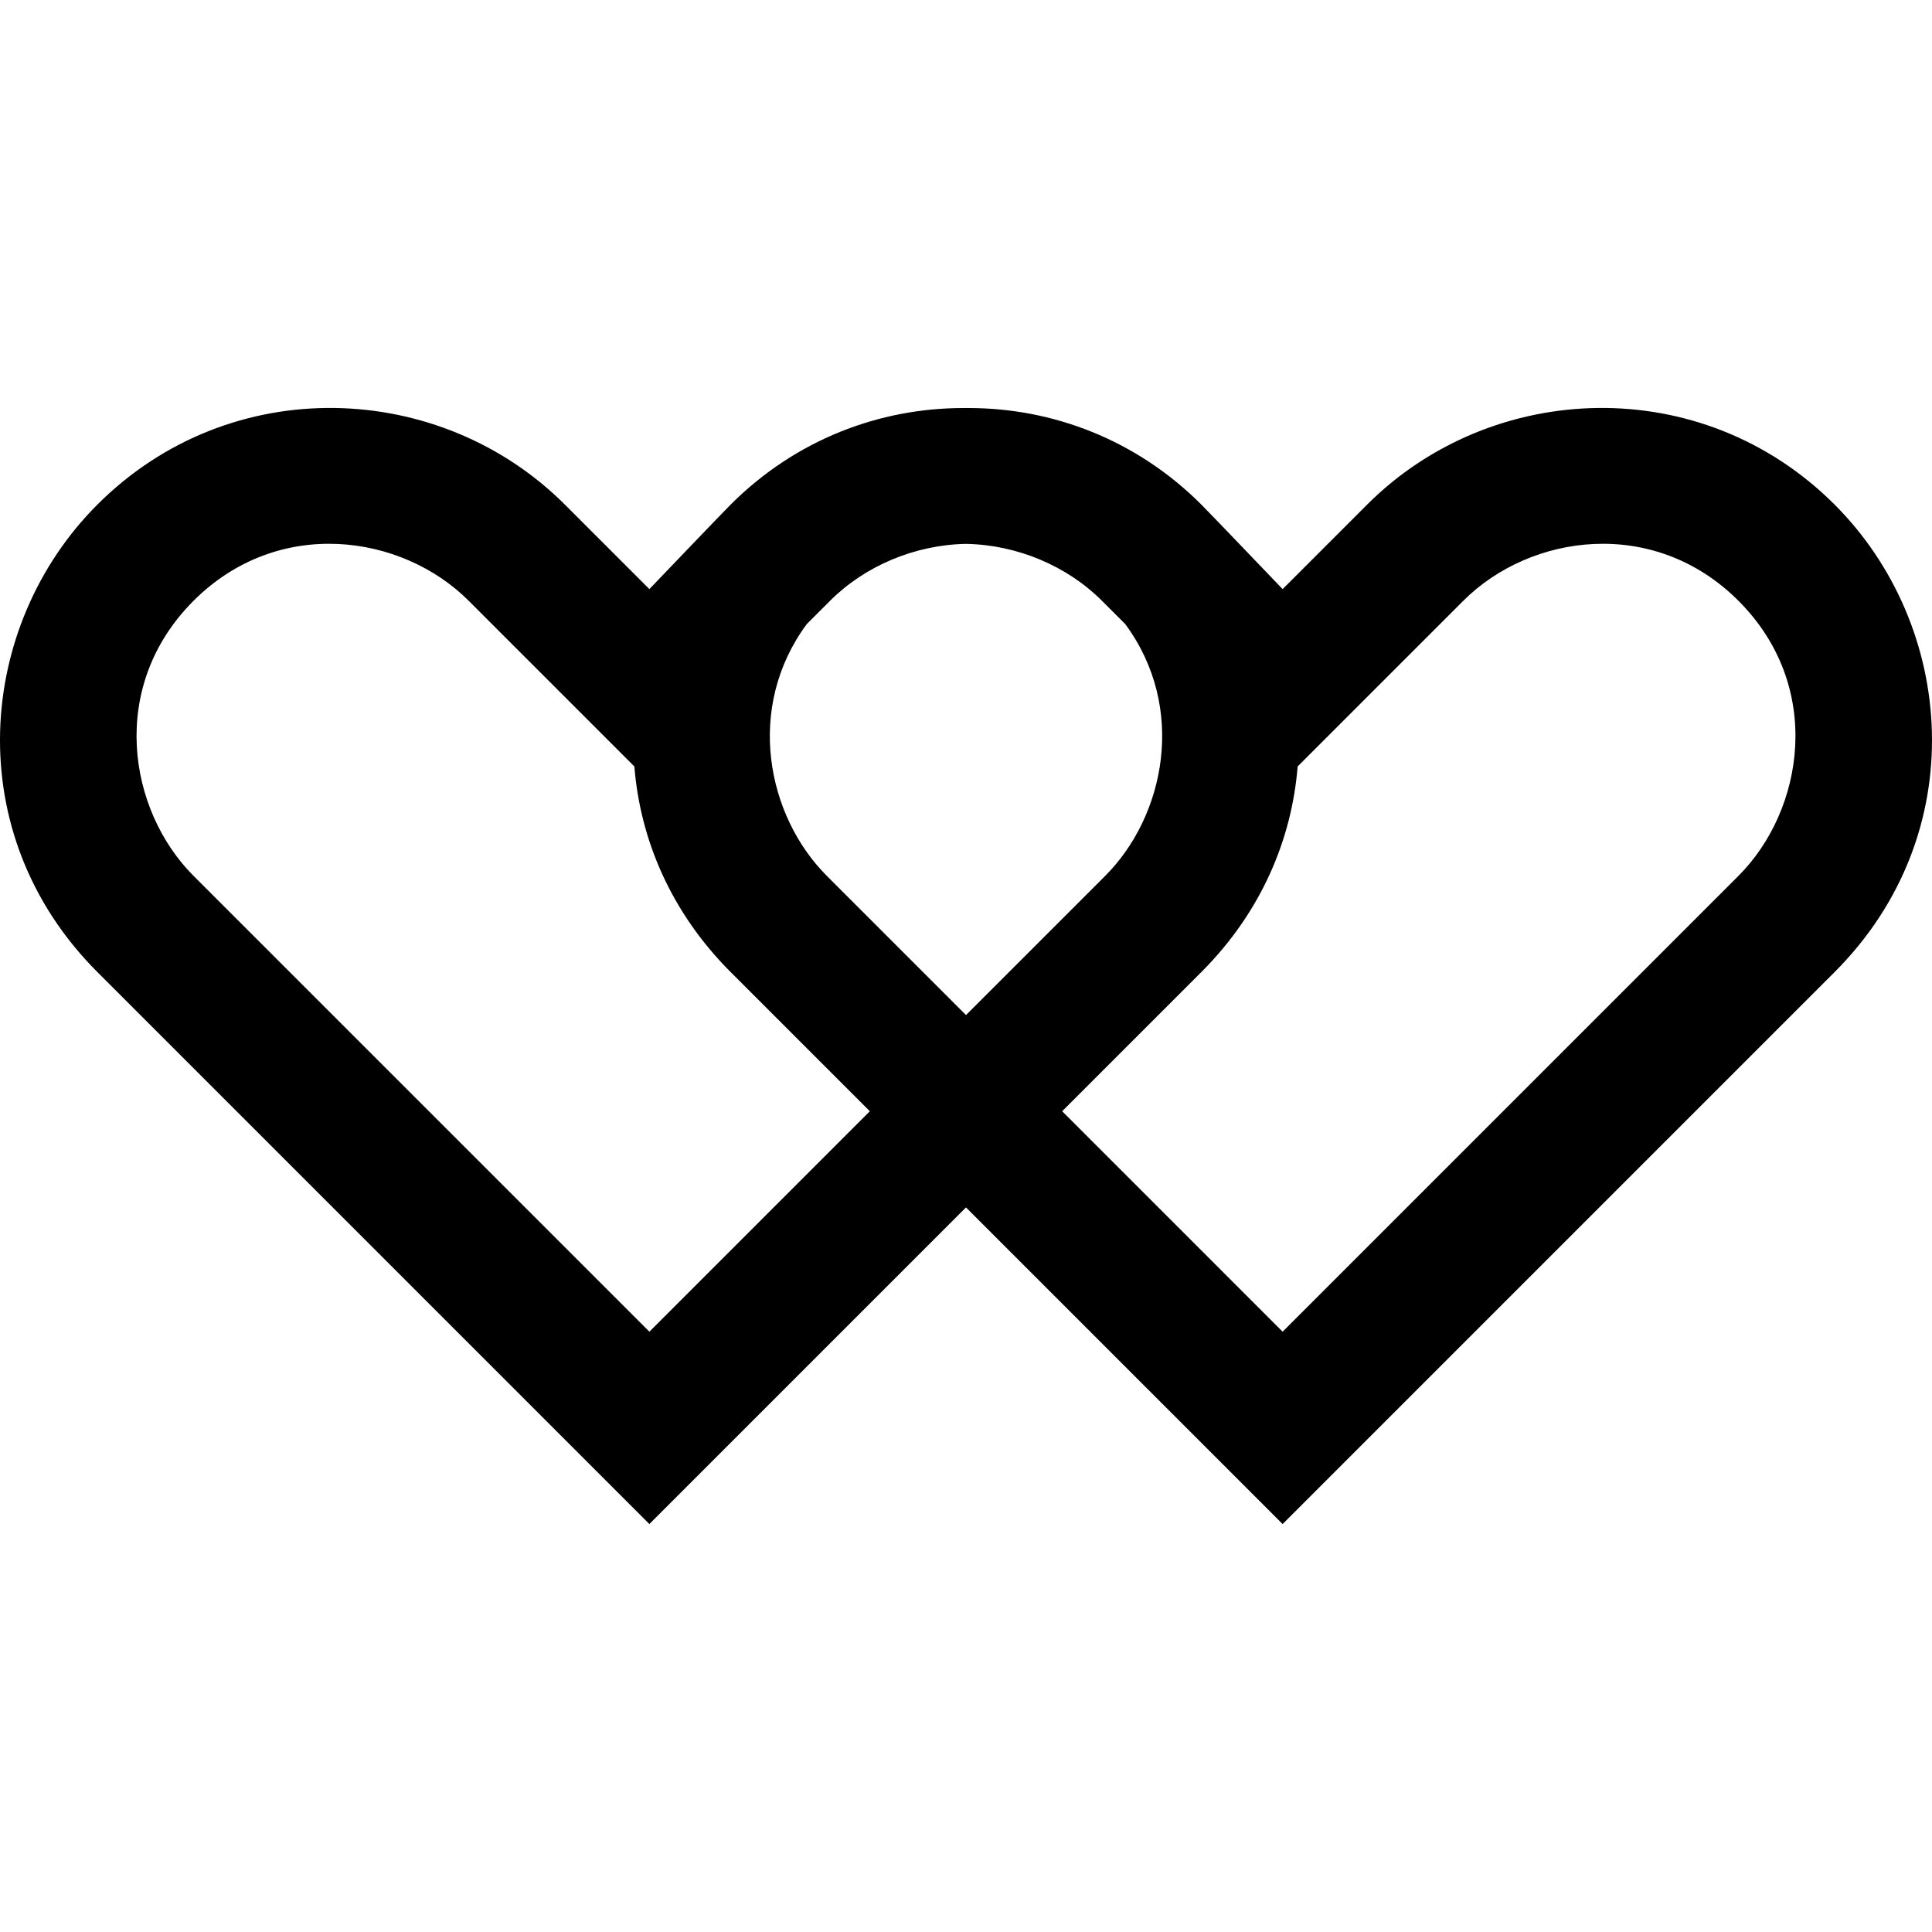 <?xml version="1.0" encoding="iso-8859-1"?>
<!-- Uploaded to: SVG Repo, www.svgrepo.com, Generator: SVG Repo Mixer Tools -->
<svg fill="#000000" height="800px" width="800px" version="1.1" id="Layer_1" xmlns="http://www.w3.org/2000/svg" xmlns:xlink="http://www.w3.org/1999/xlink" 
	 viewBox="0 0 512 512" xml:space="preserve">
<g>
	<g>
		<path d="M486.191,133.723c-35.307-35.307-90.915-32.969-123.884,0l-22.398,22.398c0,0-19.151-20.012-21.537-22.398
			c-17.322-17.322-39.53-25.562-61.555-25.589c-0.273-0.005-0.544-0.007-0.817-0.008c-0.273,0.002-0.544,0.004-0.817,0.008
			c-22.024,0.028-44.233,8.267-61.556,25.589c-2.386,2.386-21.537,22.398-21.537,22.398l-22.398-22.398
			c-32.969-32.969-88.577-35.307-123.884,0c-32.076,32.076-36.672,87.21,0,123.883L172.09,403.888l83.909-83.909l83.909,83.909
			L486.19,257.606C522.863,220.933,518.268,165.8,486.191,133.723z M172.091,352.913L51.297,232.119
			c-17.348-17.348-22.766-50.143,0-72.909c22.391-22.391,55.159-17.75,72.909,0l43.906,43.907
			c1.556,19.376,9.682,38.653,25.517,54.489l36.884,36.884L172.091,352.913z M219.116,232.119
			c-15.836-15.836-21.717-44.538-5.309-66.738l6.171-6.171c9.167-9.167,22.343-14.823,36.024-15.079
			c13.681,0.256,26.857,5.911,36.024,15.079l6.171,6.171c16.405,22.2,10.524,50.901-5.312,66.738l-36.884,36.884L219.116,232.119z
			 M460.704,232.119L339.909,352.913l-58.421-58.422l36.884-36.884c15.836-15.836,23.96-35.112,25.517-54.489l43.906-43.907
			c17.75-17.75,50.519-22.391,72.909,0C483.468,181.976,478.052,214.769,460.704,232.119z"/>
	</g>
</g>
</svg>